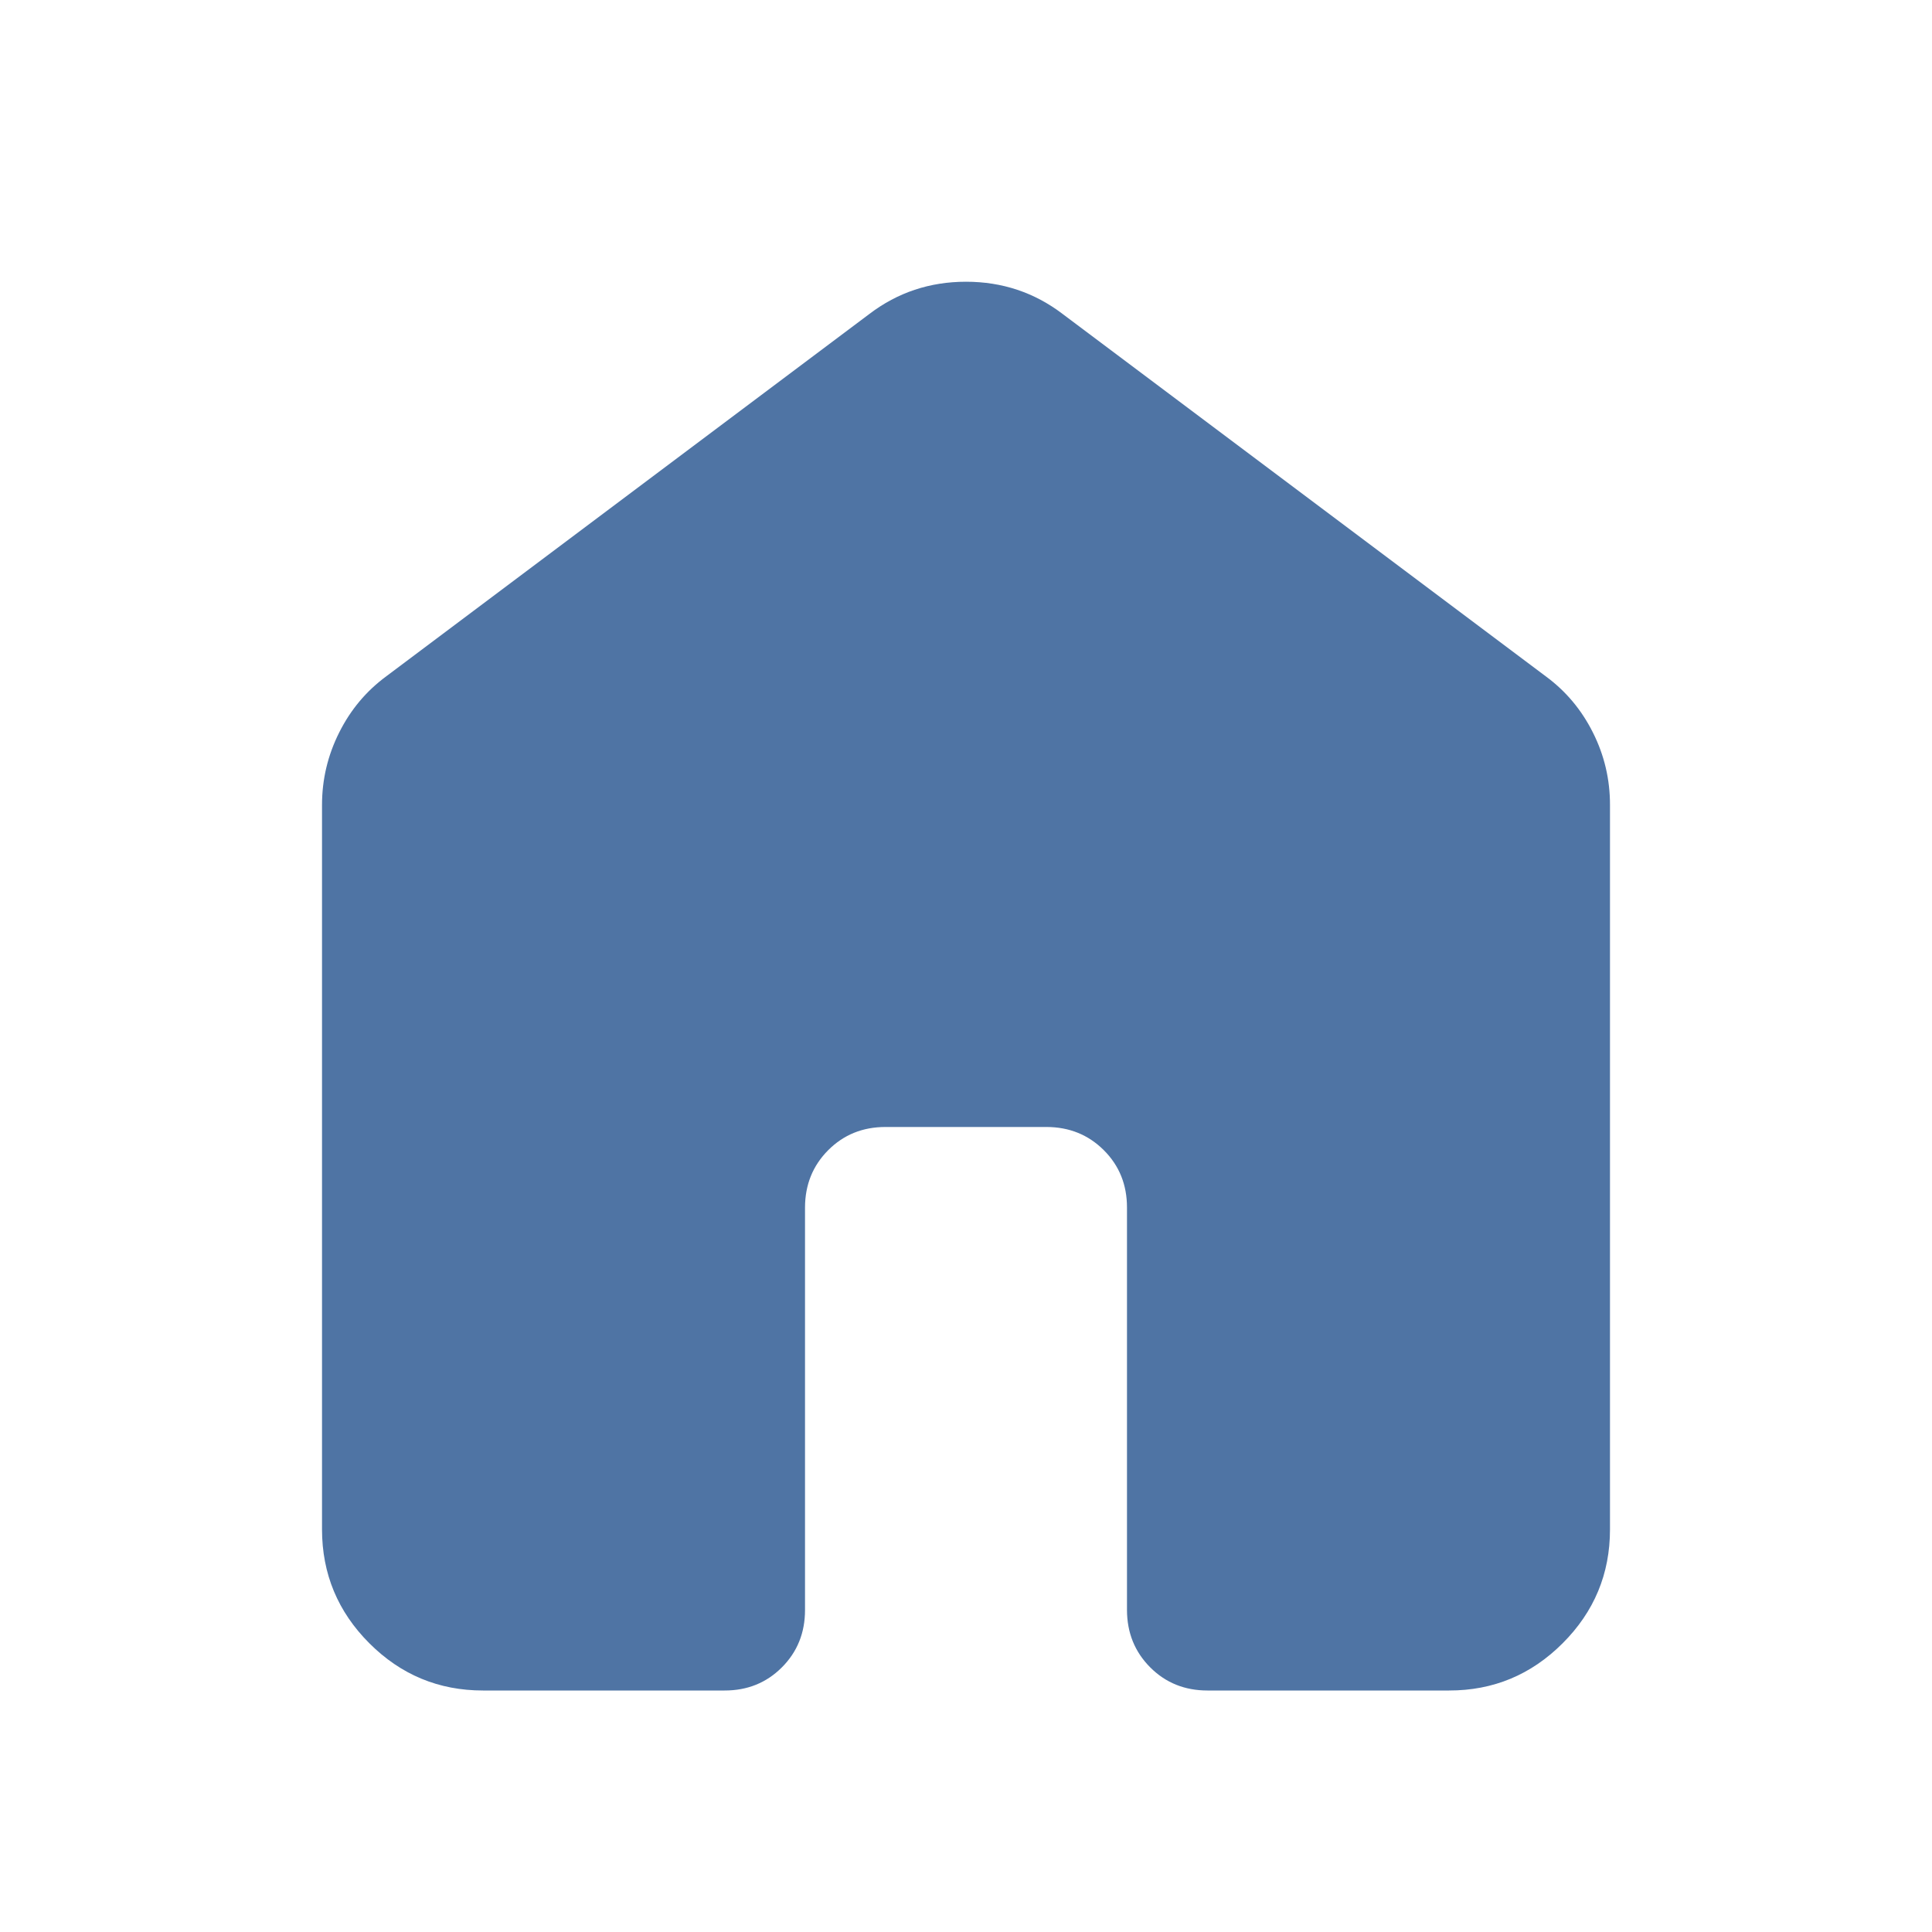 <svg width="40" height="40" viewBox="0 0 40 40" fill="none" xmlns="http://www.w3.org/2000/svg">
<path d="M6.667 31.667V16.667C6.667 16.139 6.785 15.639 7.022 15.167C7.258 14.694 7.584 14.306 8 14L18 6.5C18.583 6.056 19.25 5.833 20 5.833C20.75 5.833 21.417 6.056 22 6.5L32 14C32.417 14.306 32.743 14.694 32.98 15.167C33.217 15.639 33.334 16.139 33.333 16.667V31.667C33.333 32.583 33.007 33.368 32.353 34.022C31.7 34.675 30.916 35.001 30 35H25C24.528 35 24.132 34.84 23.813 34.52C23.494 34.2 23.334 33.804 23.333 33.333V25C23.333 24.528 23.173 24.132 22.853 23.813C22.533 23.494 22.138 23.334 21.667 23.333H18.333C17.861 23.333 17.466 23.493 17.147 23.813C16.828 24.133 16.668 24.529 16.667 25V33.333C16.667 33.806 16.507 34.202 16.187 34.522C15.867 34.842 15.471 35.001 15 35H10C9.083 35 8.299 34.674 7.647 34.022C6.994 33.369 6.668 32.584 6.667 31.667Z" fill="#4F74A4"/>
</svg>

